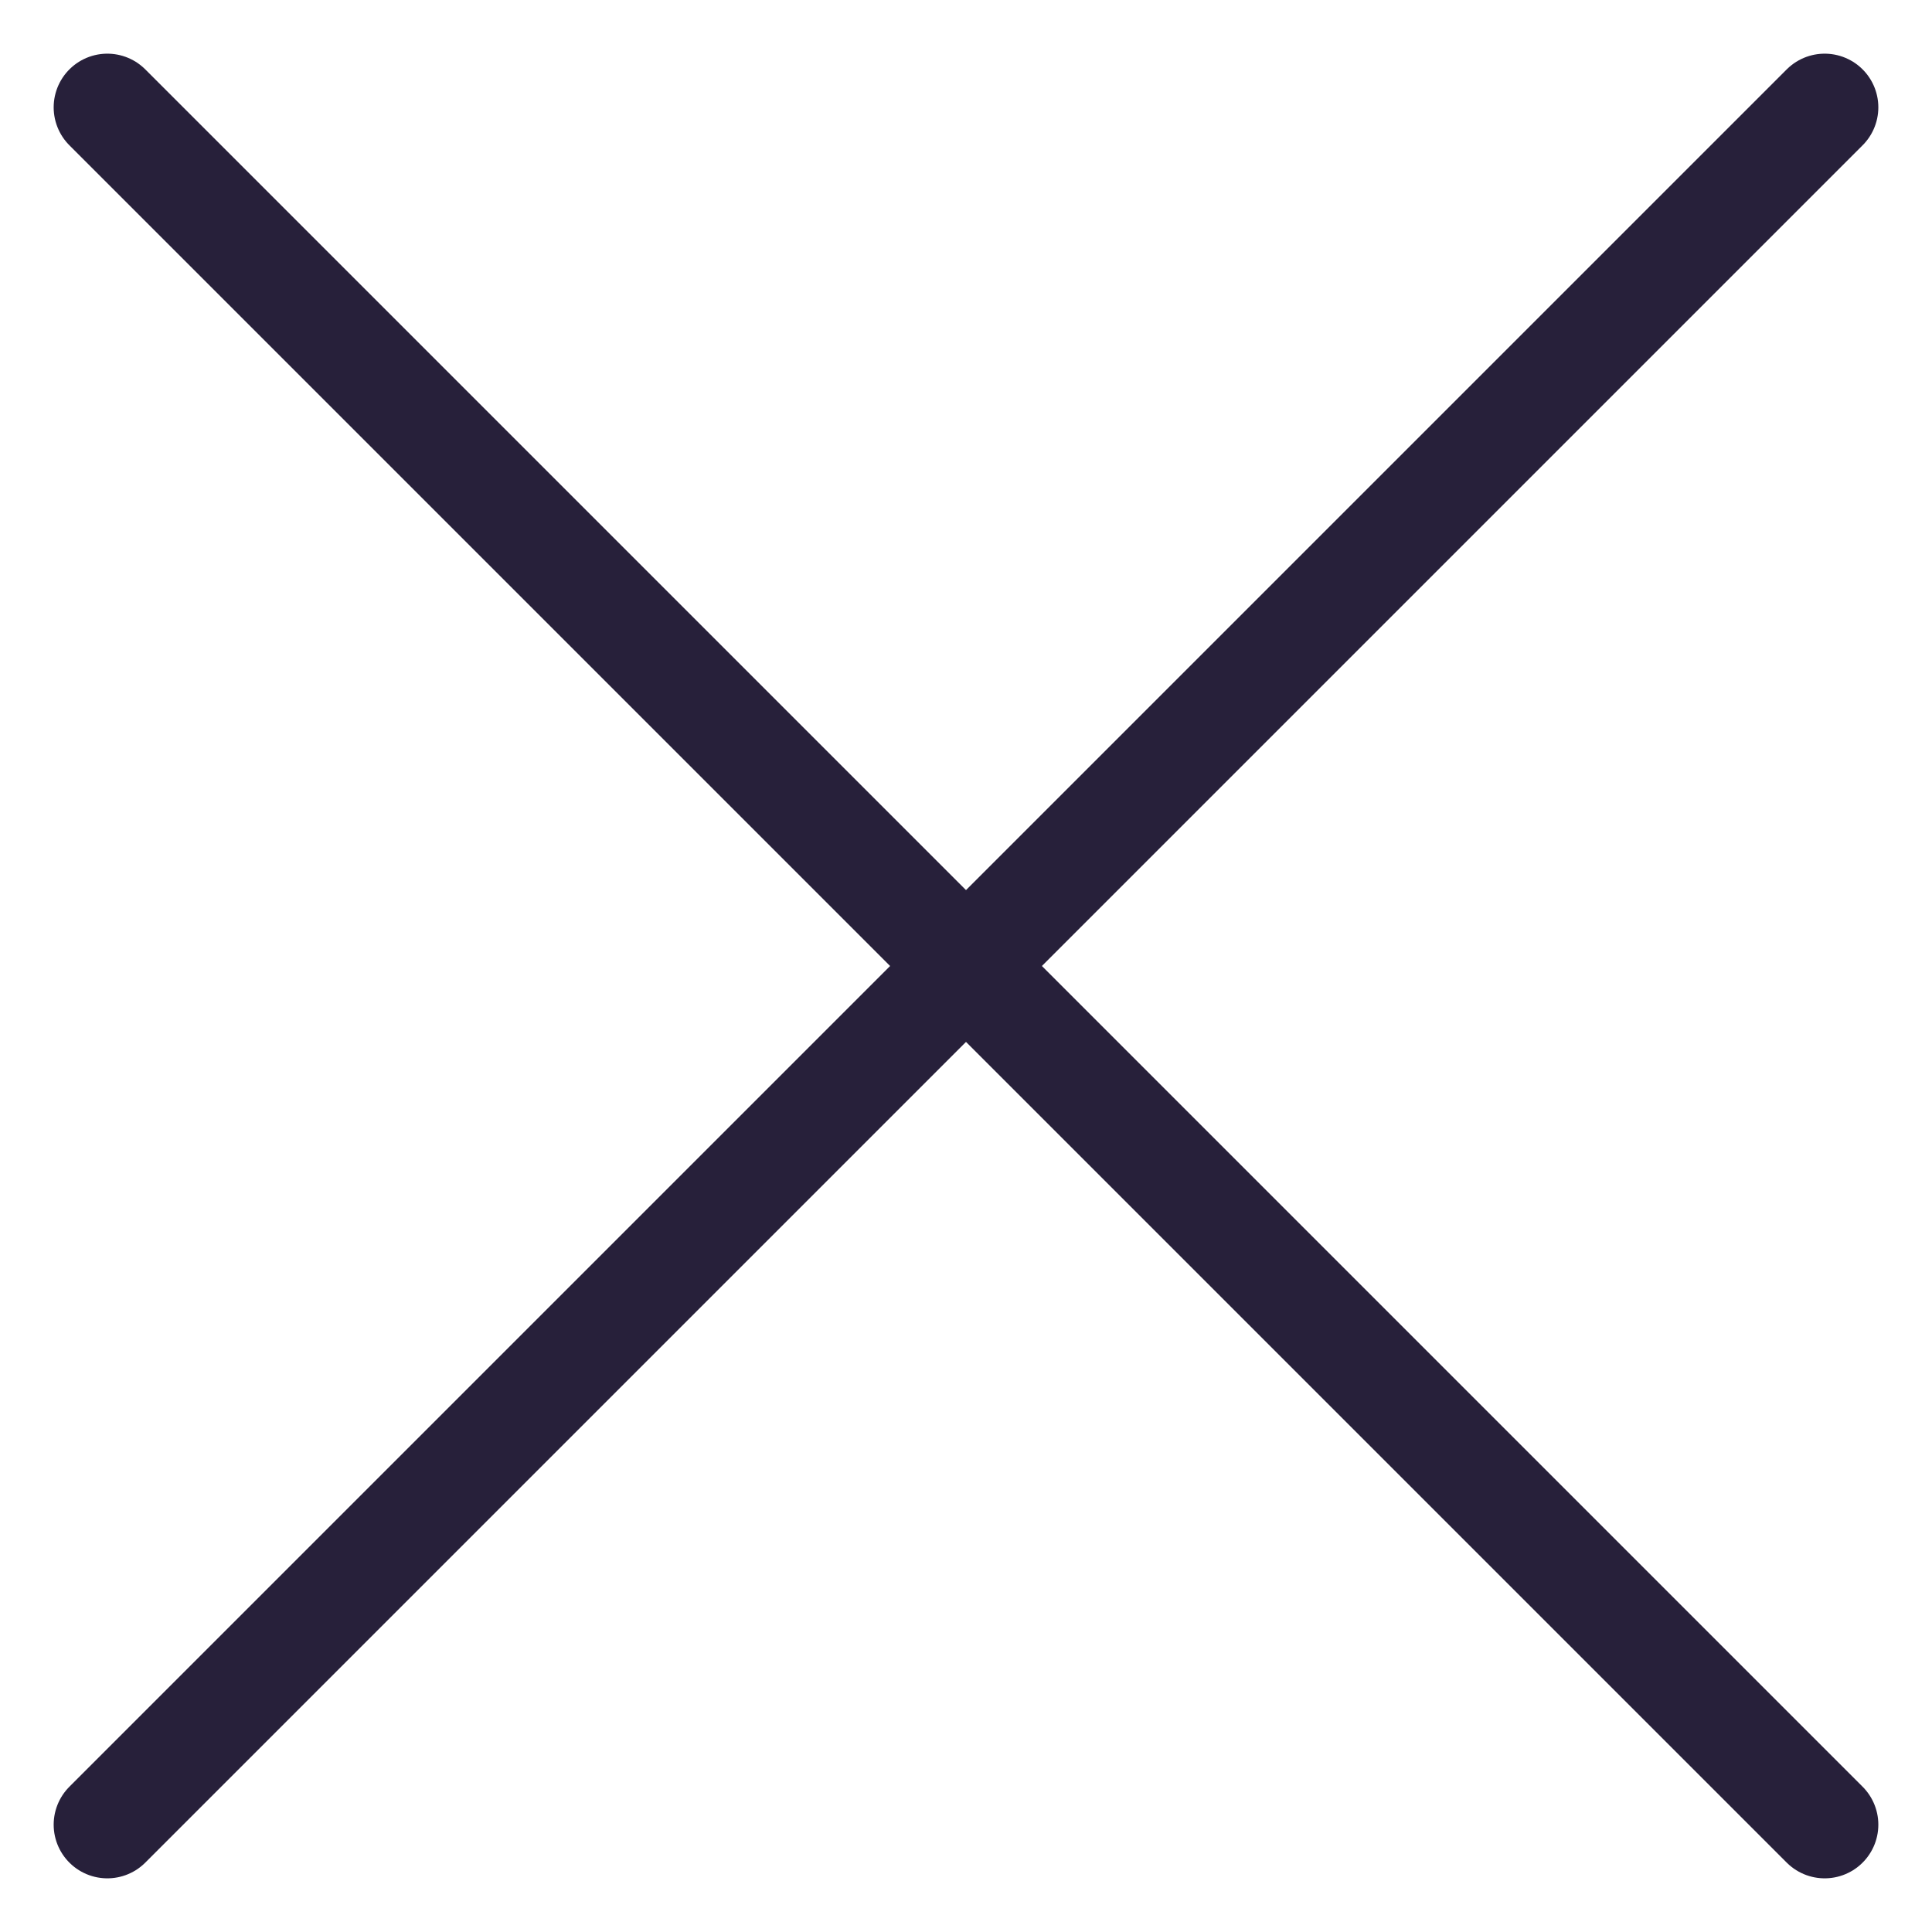 <svg width="18" height="18" viewBox="0 0 18 18" fill="none" xmlns="http://www.w3.org/2000/svg">
<path d="M17 1L1 17" stroke="#27203A" stroke-linecap="round" stroke-linejoin="round"/>
<path d="M1 1L17 17" stroke="#27203A" stroke-linecap="round" stroke-linejoin="round"/>
</svg>

